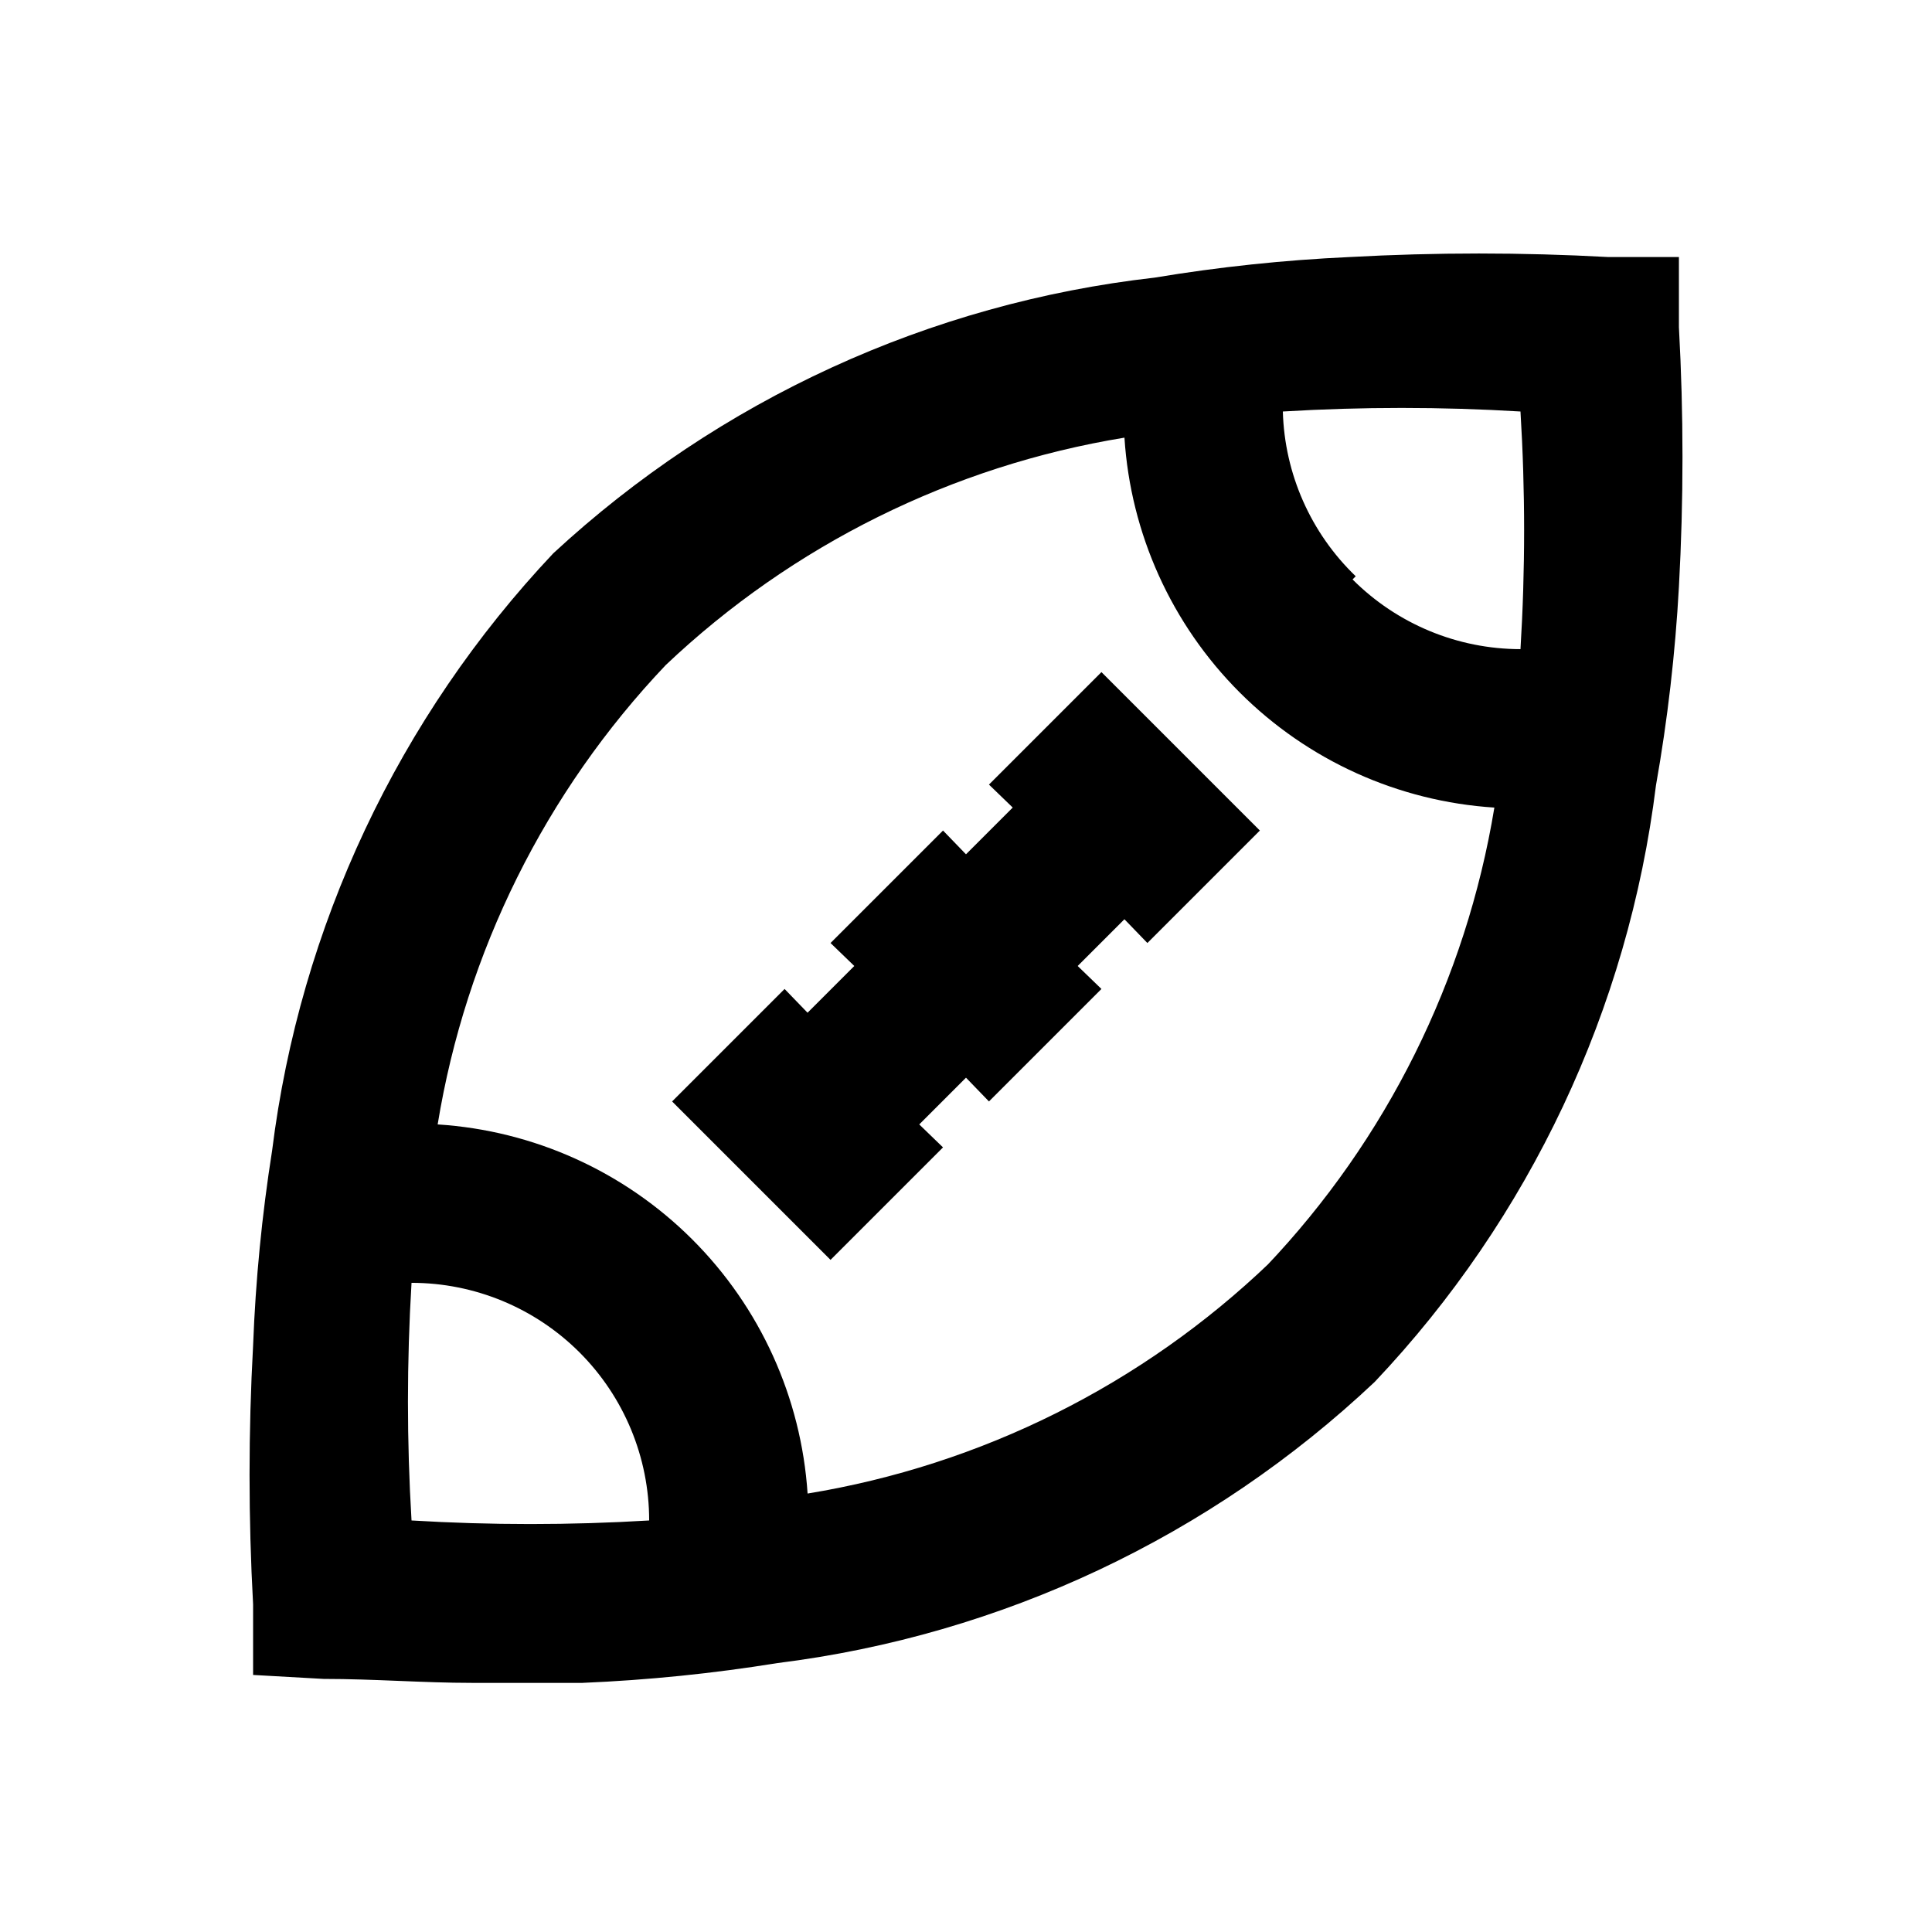 <?xml version="1.0" encoding="UTF-8"?>
<!-- Uploaded to: SVG Repo, www.svgrepo.com, Generator: SVG Repo Mixer Tools -->
<svg fill="#000000" width="800px" height="800px" version="1.1" viewBox="144 144 512 512" xmlns="http://www.w3.org/2000/svg">
 <path d="m588.93 230.8v-18.68h-18.684 0.004c-22.867-1.254-45.781-1.254-68.645 0-17.309 0.793-34.551 2.617-51.641 5.457-59.535 6.758-115.36 32.352-159.33 73.051-41.031 43.5-67.137 98.941-74.52 158.28-2.699 17.098-4.383 34.344-5.039 51.641-1.254 22.863-1.254 45.781 0 68.645v18.684l18.684 1.051c13.434 0 26.449 1.051 39.254 1.051h29.391v-0.004c17.301-0.727 34.543-2.481 51.641-5.246 59.34-7.387 114.78-33.492 158.28-74.523 41.066-43.391 67.18-98.781 74.523-158.07 3.086-17.426 5.117-35.02 6.086-52.691 1.254-22.863 1.254-45.777 0-68.645zm-335.87 316.14c-1.262-20.973-1.262-42 0-62.977 16.703 0 32.719 6.637 44.531 18.445 11.809 11.812 18.445 27.832 18.445 44.531-20.973 1.262-42.004 1.262-62.977 0zm227.34-68.223c-33.691 32.254-76.355 53.551-122.38 61.086-1.684-25.426-12.555-49.375-30.594-67.375s-42.008-28.82-67.441-30.445c7.481-45.734 28.547-88.156 60.457-121.75 33.57-31.801 75.914-52.789 121.55-60.25 1.629 25.465 12.484 49.465 30.527 67.508s42.039 28.895 67.504 30.527c-7.519 45.656-28.582 88-60.457 121.54zm22.883-182c-11.922-11.457-18.855-27.141-19.316-43.664 20.977-1.262 42.004-1.262 62.977 0 1.285 20.973 1.285 42.004 0 62.977-16.695-0.016-32.703-6.66-44.5-18.473zm-67.387 25.398 41.984 41.984-29.809 29.809-6.086-6.297-12.387 12.387 6.297 6.086-29.809 29.809-6.086-6.297-12.387 12.387 6.297 6.086-29.809 29.809-41.984-41.984 29.809-29.809 6.086 6.297 12.387-12.387-6.297-6.086 29.809-29.809 6.086 6.297 12.387-12.387-6.297-6.086z"/>
</svg>